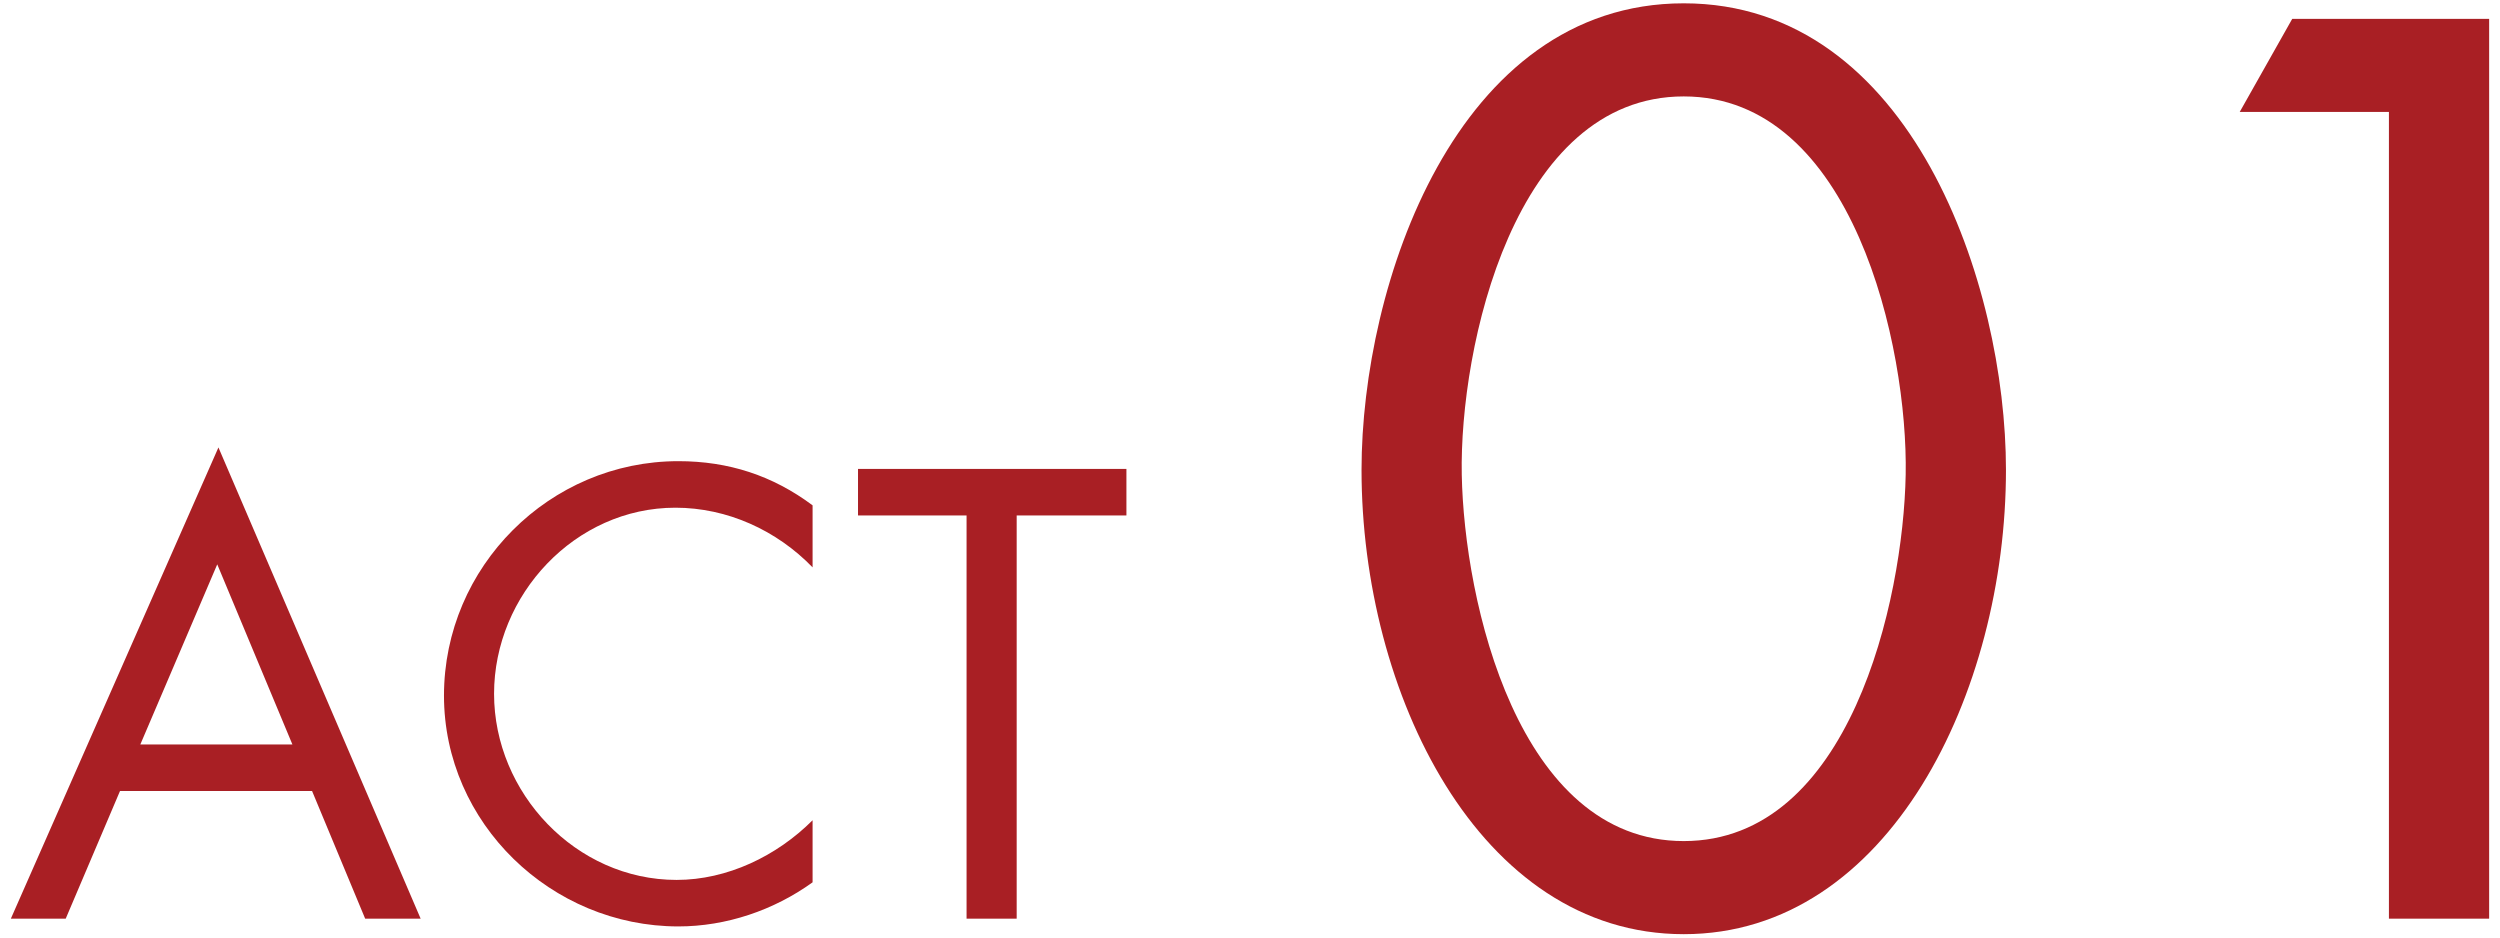 <?xml version="1.0" encoding="utf-8"?>
<!-- Generator: Adobe Illustrator 26.1.0, SVG Export Plug-In . SVG Version: 6.00 Build 0)  -->
<svg version="1.1" id="レイヤー_1" xmlns="http://www.w3.org/2000/svg" xmlns:xlink="http://www.w3.org/1999/xlink" x="0px"
	 y="0px" viewBox="0 0 88 33" style="enable-background:new 0 0 88 33;" xml:space="preserve">
<style type="text/css">
	.st0{fill:#A91F24;}
</style>
<g>
	<path class="st0" d="M4.224,27.844l-1.911,4.493H0.382L7.689,15.75l7.118,16.587h-1.953l-1.869-4.493H4.224z M7.647,19.865
		l-2.708,6.341h5.354L7.647,19.865z"/>
	<path class="st0" d="M28.603,19.971c-1.26-1.303-3.002-2.1-4.829-2.1c-3.527,0-6.383,3.064-6.383,6.551
		c0,3.484,2.876,6.551,6.425,6.551c1.785,0,3.527-0.84,4.787-2.1v2.184c-1.365,0.986-3.044,1.553-4.724,1.553
		c-4.472,0-8.251-3.632-8.251-8.125c0-4.535,3.716-8.252,8.251-8.252c1.764,0,3.317,0.504,4.724,1.555V19.971z"/>
	<path class="st0" d="M35.787,32.337h-1.764V18.144h-3.821v-1.638h9.448v1.638h-3.863V32.337z"/>
	<path class="st0" d="M70.61,16.542c0,7.813-4.117,16.341-11.342,16.341c-7.226,0-11.342-8.527-11.342-16.341
		c0-6.511,3.319-16.425,11.342-16.425S70.61,10.031,70.61,16.542z M51.454,16.71c0.084,4.453,1.974,12.896,7.813,12.896
		c5.839,0,7.729-8.443,7.813-12.896c0.084-4.494-1.848-13.316-7.813-13.316C53.302,3.394,51.37,12.216,51.454,16.71z"/>
	<path class="st0" d="M78.839,3.939l1.848-3.276h6.931v31.674H84.09V3.939H78.839z"/>
</g>
</svg>
